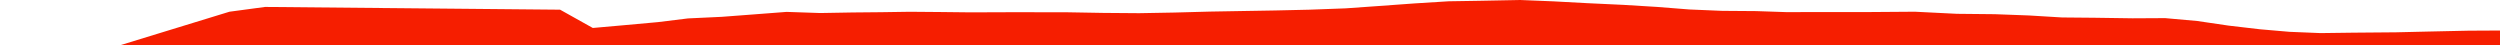 <?xml version="1.0" encoding="iso-8859-1"?>
<!DOCTYPE svg PUBLIC "-//W3C//DTD SVG 1.0//EN"
"http://www.w3.org/TR/2001/
REC-SVG-20010904/DTD/svg10.dtd">

<svg viewBox="0 0 58361.566 1050.658" preserveAspectRatio="none" xmlns="http://www.w3.org/2000/svg" xmlns:xlink="http://www.w3.org/1999/xlink">
  <polygon points="0,1050.658 0,1050.658  2821.365,1050.658 5356.344,273.74 6187.312,161.966 13075.108,226.052 13838.915,652.952 14569.522,588.093 15361.119,516.136 16061.049,429.77 16846.881,392.926 17586.477,337.031 18362.861,277.645 19149.318,304.229 19897.298,291.037 20571.925,284.829 21237.262,274.866 21963.21,280.826 22655.06,288.539 23546.22,285.288 24866.303,285.916 25750.987,301.337 26594.327,307.815 27418.619,292.886 28244.428,270.581 29010.897,257.289 29763.802,244.487 30563.422,226.328 31412.116,194.978 32195.862,139.604 33024.768,79.473 33817.603,30.226 34542.948,18.405 35487.882,0 36264.938,31.522 37038.334,73.104 37898.94,113.749 38688.057,161.823 39433.745,220.866 40202.153,253.356 40996.89,259.244 41711.445,283.405 42547.015,280.959 43561.414,281.909 44701.175,273.48 45685.12,322.41 46566.724,331.306 47366.12,360.916 48137.578,407.541 48892.115,414.329 49783.229,427.345 50544.677,423.244 51291.529,489.895 52026.291,597.888 52753.856,683.03 53446.946,742.87 54172.714,772.52 54932.523,762.696 55936.589,754.21 56664.58,737.098 57629.125,716.137 58361.566,712.28  58361.566,1050.658" style="fill:#f61e00;stroke-width:1" />
</svg>